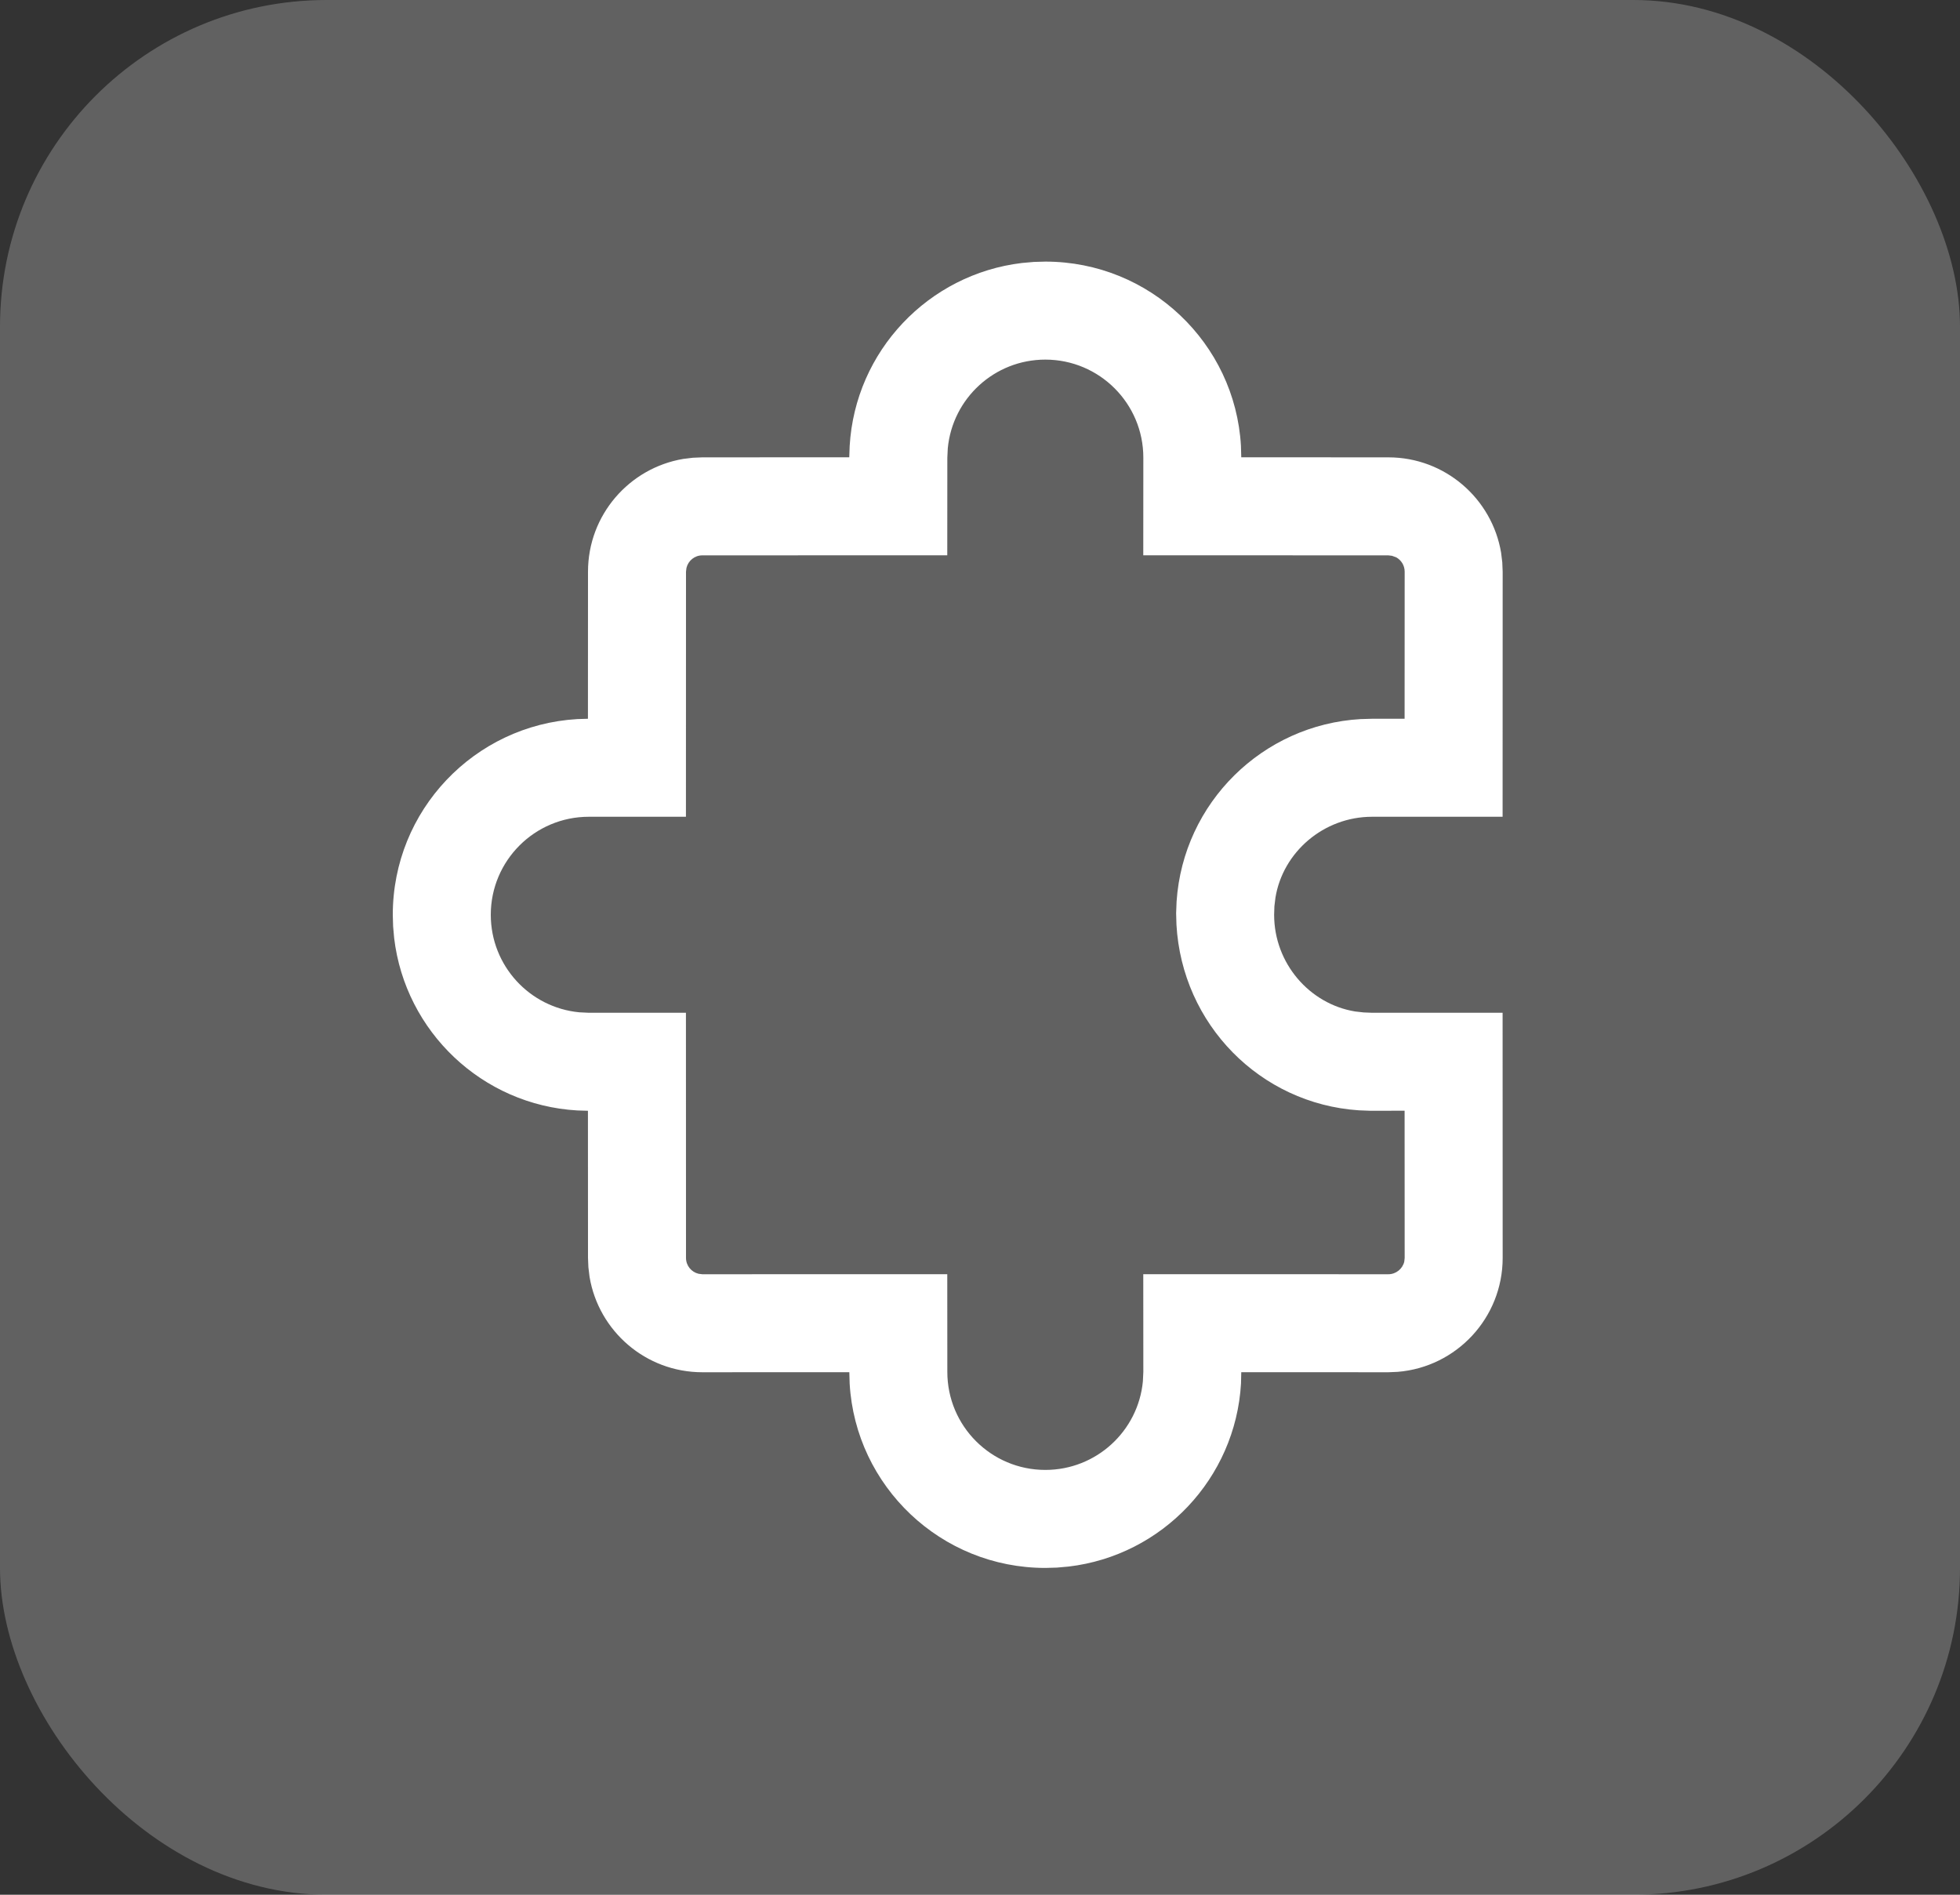<svg xmlns="http://www.w3.org/2000/svg" width="30" height="29" viewBox="0 0 30 29" fill="none"><rect x="0" y="0" width="30" height="29" fill="#333333" stroke="none"/><rect width="30" height="29" rx="5" fill="white" fill-opacity="0.23"></rect><path d="M16 4.004C17.598 4.004 18.904 5.253 18.994 6.823L18.999 6.999L21.25 7C22.117 7 22.837 7.631 22.976 8.459L22.994 8.607L23 8.75L22.999 12.501L21.002 12.501C20.258 12.501 19.635 13.044 19.522 13.74L19.506 13.872L19.502 14.001C19.502 14.745 20.045 15.367 20.741 15.481L20.873 15.496L21.002 15.501L22.999 15.501L23 19.253C23 20.171 22.293 20.924 21.393 20.997L21.25 21.003L18.999 21.002L18.995 21.175C18.911 22.63 17.788 23.808 16.357 23.977L16.176 23.993L16 23.998C14.402 23.998 13.096 22.749 13.005 21.178L13 21.002L10.75 21.003C9.883 21.003 9.163 20.372 9.024 19.544L9.006 19.396L9 19.253L8.999 17.001L8.836 16.996C7.38 16.912 6.203 15.789 6.033 14.358L6.017 14.178L6.012 14.001C6.012 12.403 7.261 11.098 8.836 11.006L8.999 11.001L9 8.75C9 7.883 9.631 7.163 10.458 7.024L10.606 7.006L10.75 7L12.999 6.999L13.005 6.828C13.089 5.372 14.212 4.195 15.643 4.025L15.824 4.009L16 4.004ZM16 5.504C15.22 5.504 14.58 6.099 14.507 6.86L14.5 7.005L14.499 8.499L10.75 8.5C10.632 8.5 10.533 8.582 10.507 8.693L10.5 8.75L10.499 12.501L9.012 12.501C8.184 12.501 7.512 13.173 7.512 14.001C7.512 14.781 8.107 15.422 8.868 15.494L9.012 15.501L10.499 15.501L10.5 19.253C10.5 19.371 10.582 19.47 10.693 19.496L10.75 19.503L14.499 19.502L14.5 20.998C14.5 21.827 15.172 22.498 16 22.498C16.78 22.498 17.421 21.903 17.493 21.143L17.5 20.999L17.499 19.502L21.25 19.503C21.368 19.503 21.468 19.42 21.494 19.31L21.5 19.253L21.499 17L20.976 17.001L20.797 16.994C19.286 16.892 18.093 15.677 18.007 14.153L18.002 13.976L18.009 13.797C18.111 12.285 19.326 11.092 20.827 11.006L21.002 11.001L21.499 11.001L21.5 8.75C21.5 8.655 21.448 8.573 21.37 8.53L21.307 8.507L21.25 8.5L17.499 8.499L17.5 7.004C17.5 6.176 16.828 5.504 16 5.504Z" fill="white"></path></svg>